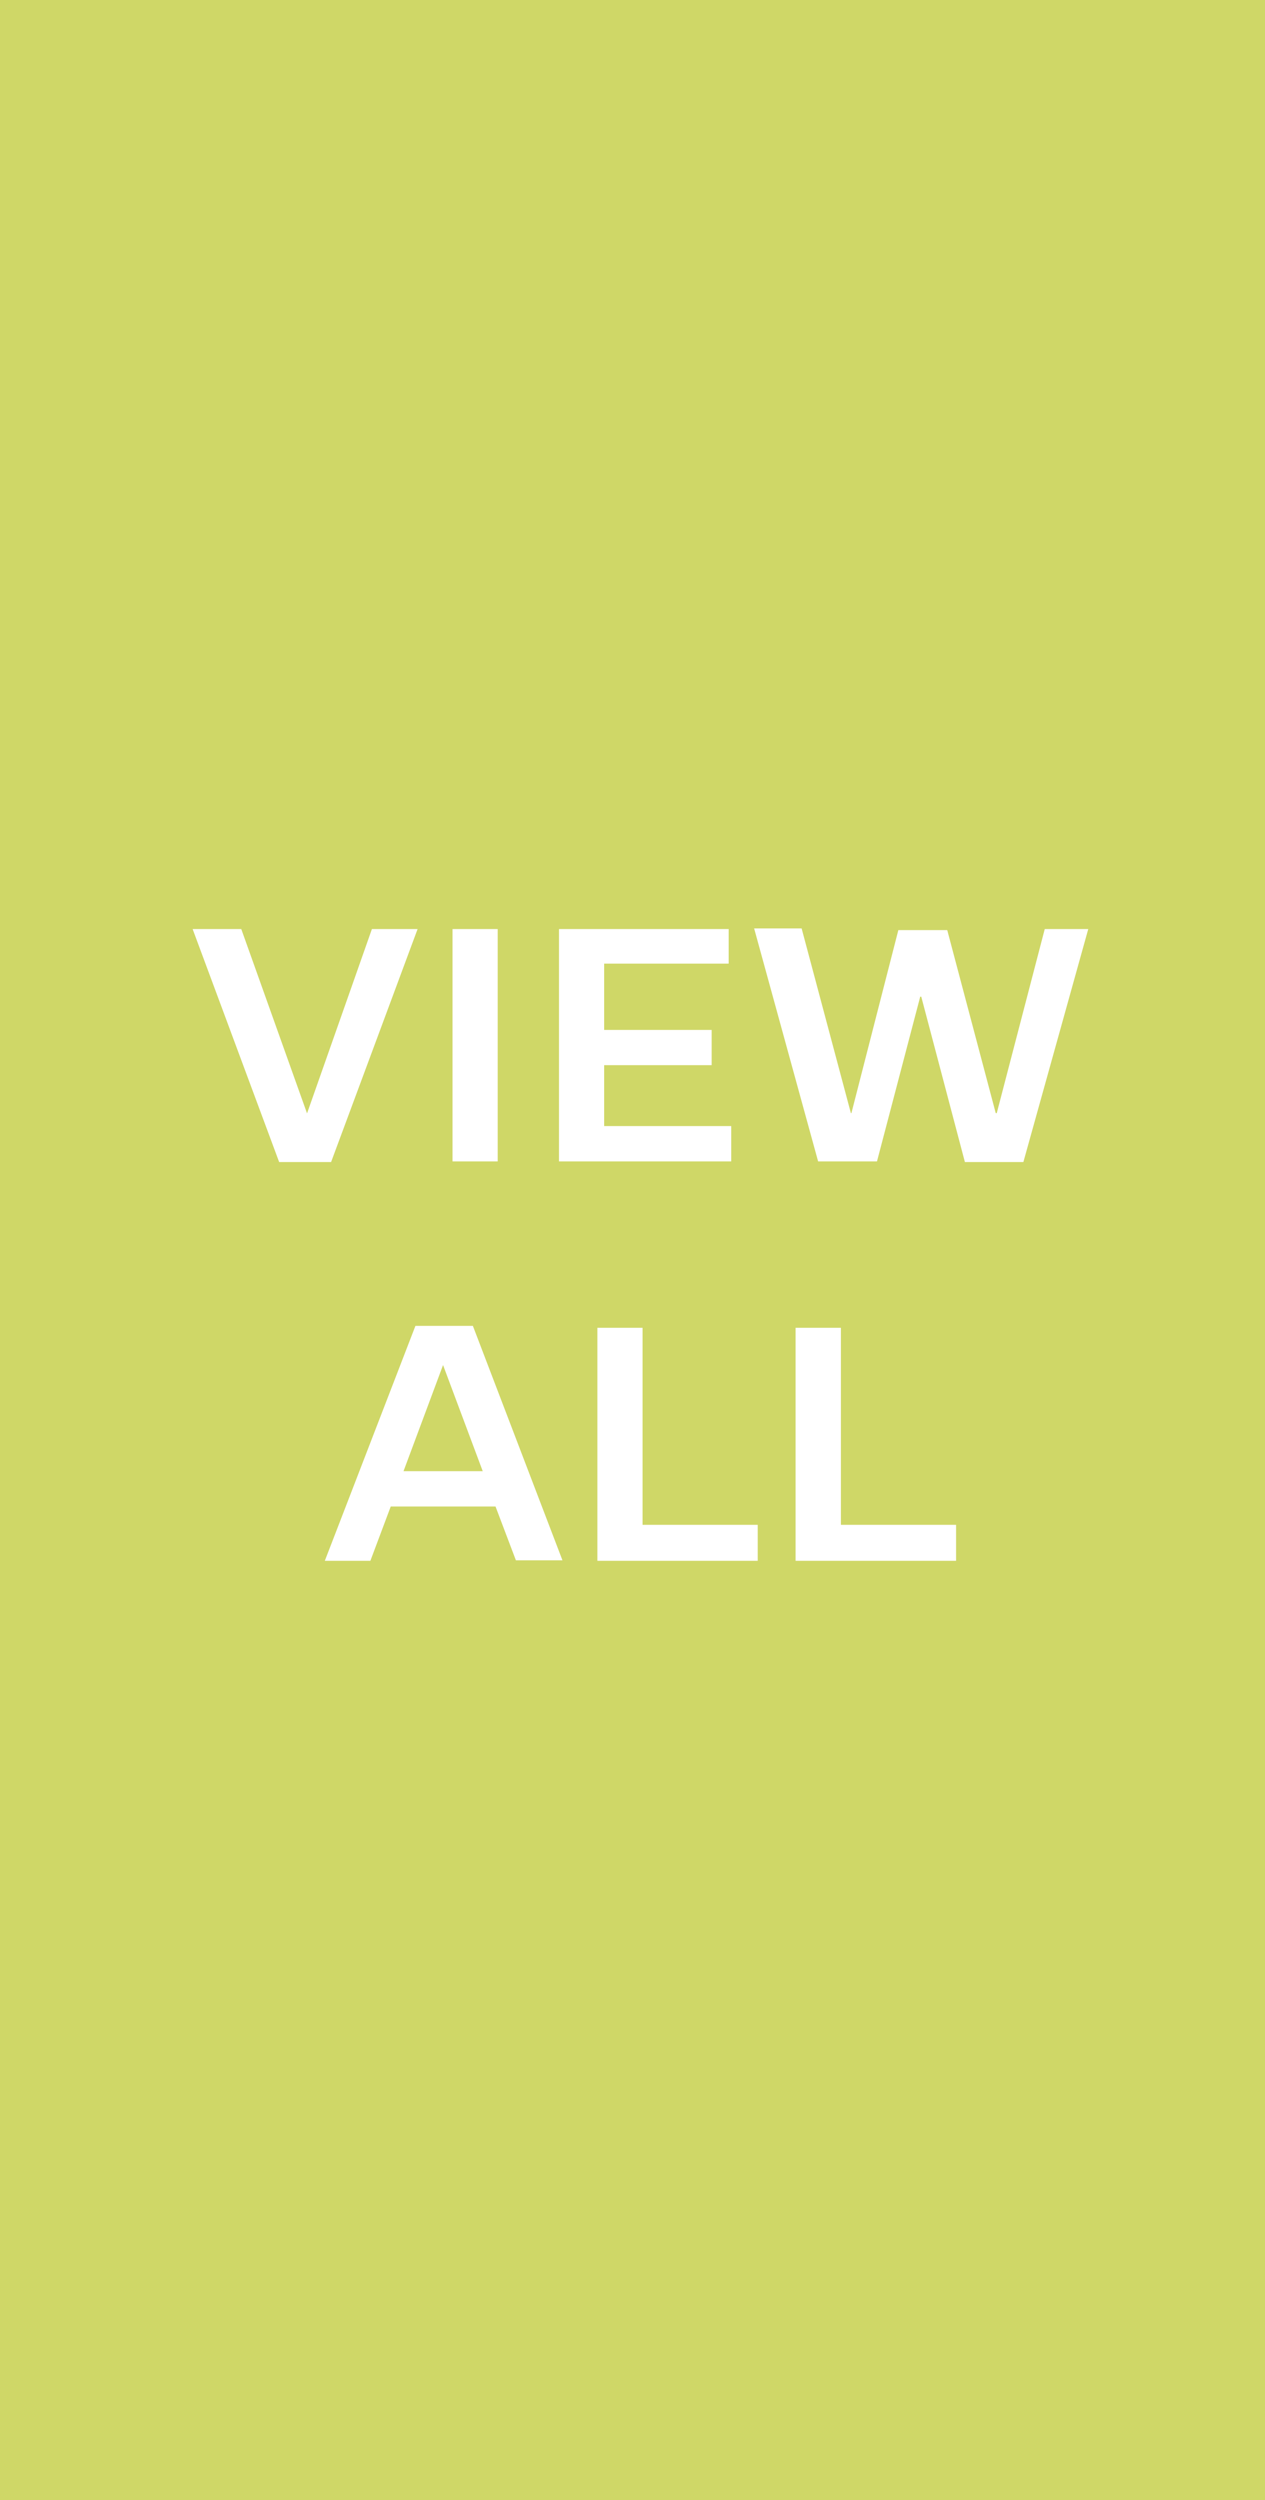 <?xml version="1.0" encoding="utf-8"?>
<!-- Generator: Adobe Illustrator 17.0.0, SVG Export Plug-In . SVG Version: 6.00 Build 0)  -->
<!DOCTYPE svg PUBLIC "-//W3C//DTD SVG 1.1//EN" "http://www.w3.org/Graphics/SVG/1.1/DTD/svg11.dtd">
<svg version="1.1" id="Layer_1" xmlns="http://www.w3.org/2000/svg" xmlns:xlink="http://www.w3.org/1999/xlink" x="0px" y="0px"
	 width="82px" height="162px" viewBox="0 0 82 162" enable-background="new 0 0 82 162" xml:space="preserve">
<polygon fill="#CFD767" points="26.157,95.332 31.292,95.332 28.72,88.455 "/>
<path fill="#CFD767" d="M0,162h82V0H0V162z M36.235,60.203h10.999v2.24h-8.071v4.297h6.968v2.281h-6.968v3.948H47.4v2.289H36.235
	V60.203z M29.334,60.203h2.928v15.055h-2.928V60.203z M12.487,60.203h3.153l4.263,11.945l4.205-11.945h2.961L21.462,75.3h-3.367
	L12.487,60.203z M33.441,101.106l-1.32-3.485h-6.793l-1.319,3.518h-2.953l5.873-15.222h3.724l5.806,15.189H33.441z M49.117,101.139
	H38.724V86.042h2.928v12.766h7.465V101.139z M61.975,101.139H51.572V86.042h2.937v12.766h7.466V101.139z M66.337,75.3h-3.79
	l-2.829-10.717h-0.067l-2.803,10.675h-3.816l-4.147-15.096h3.078l3.193,11.97h0.034l3.043-11.862h3.169l3.144,11.862h0.066
	l3.111-11.929h2.82L66.337,75.3z"/>
</svg>
